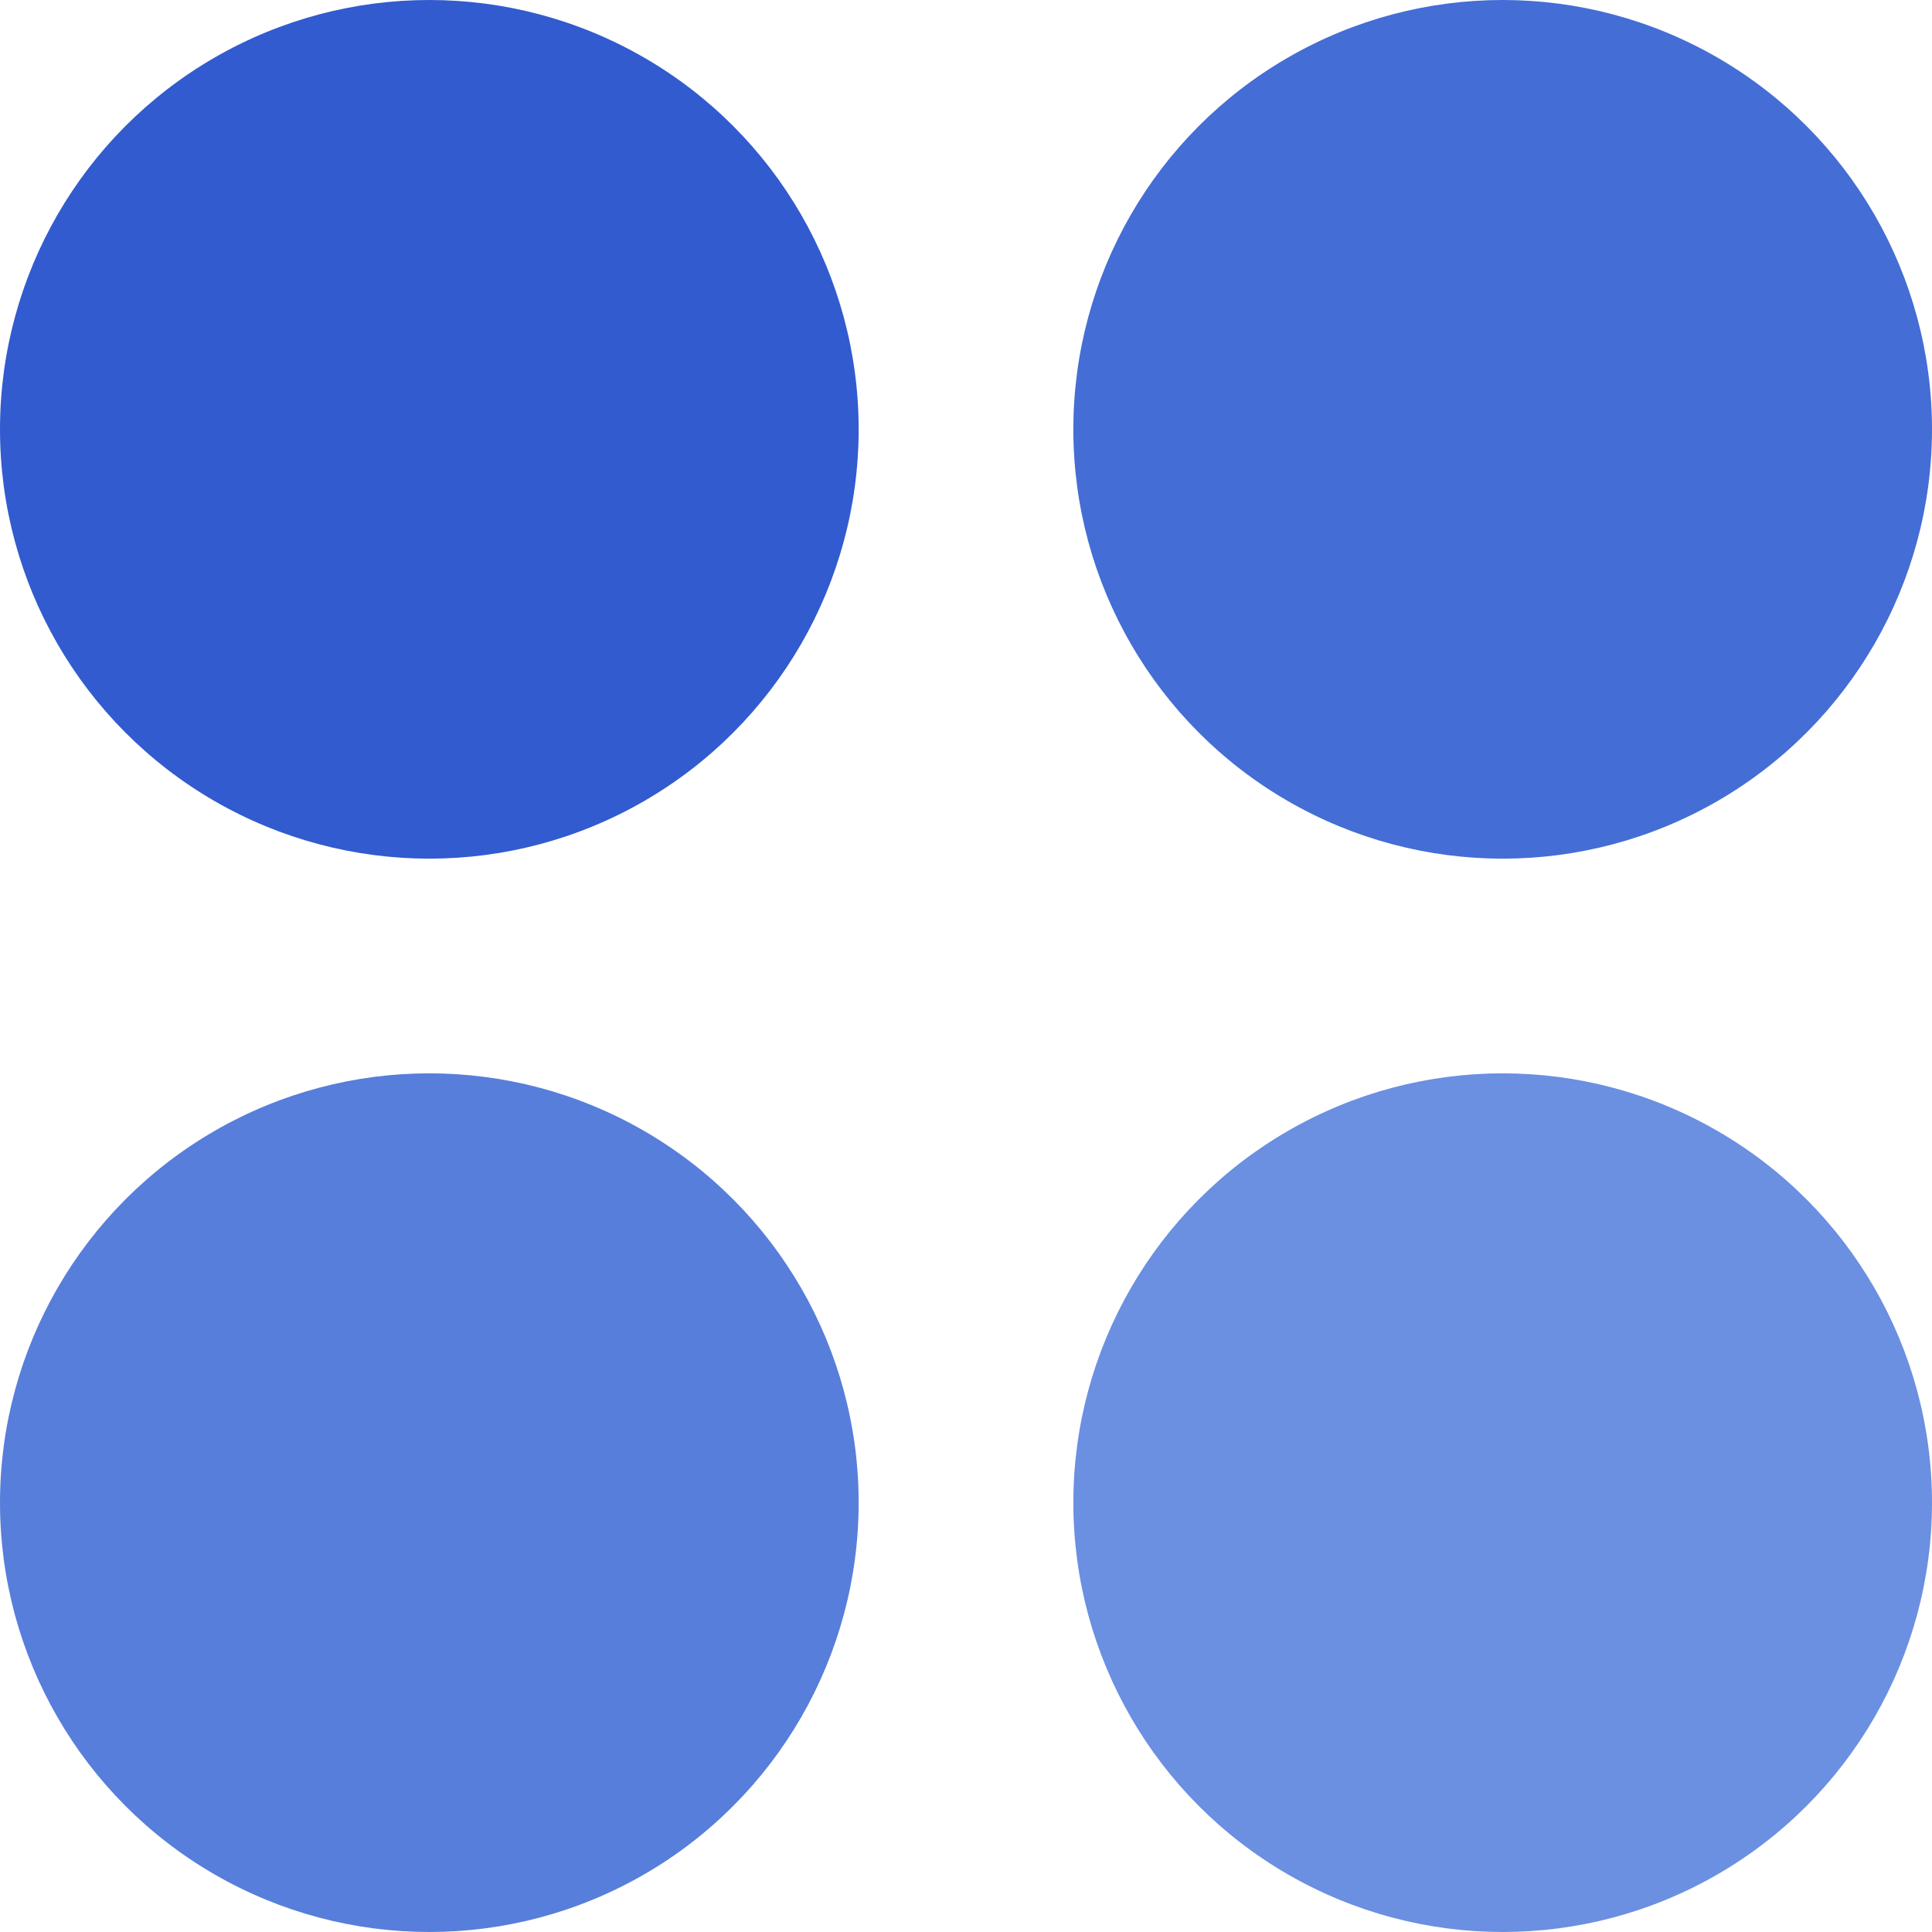 <svg width="150" height="150" viewBox="0 0 150 150" fill="none" xmlns="http://www.w3.org/2000/svg">
<g clip-path="url(#clip0_253_323)">
<circle cx="33.333" cy="33.333" r="33.333" fill="#315BCF"/>
<circle cx="33.333" cy="116.667" r="33.333" fill="#577EDB"/>
<circle cx="116.667" cy="33.333" r="33.333" fill="#446DD5"/>
<circle cx="116.667" cy="116.667" r="33.333" fill="#6B8FE1"/>
</g>
<defs>
<clipPath id="clip0_253_323">
<rect width="150" height="150" fill="white"/>
</clipPath>
</defs>
</svg>

